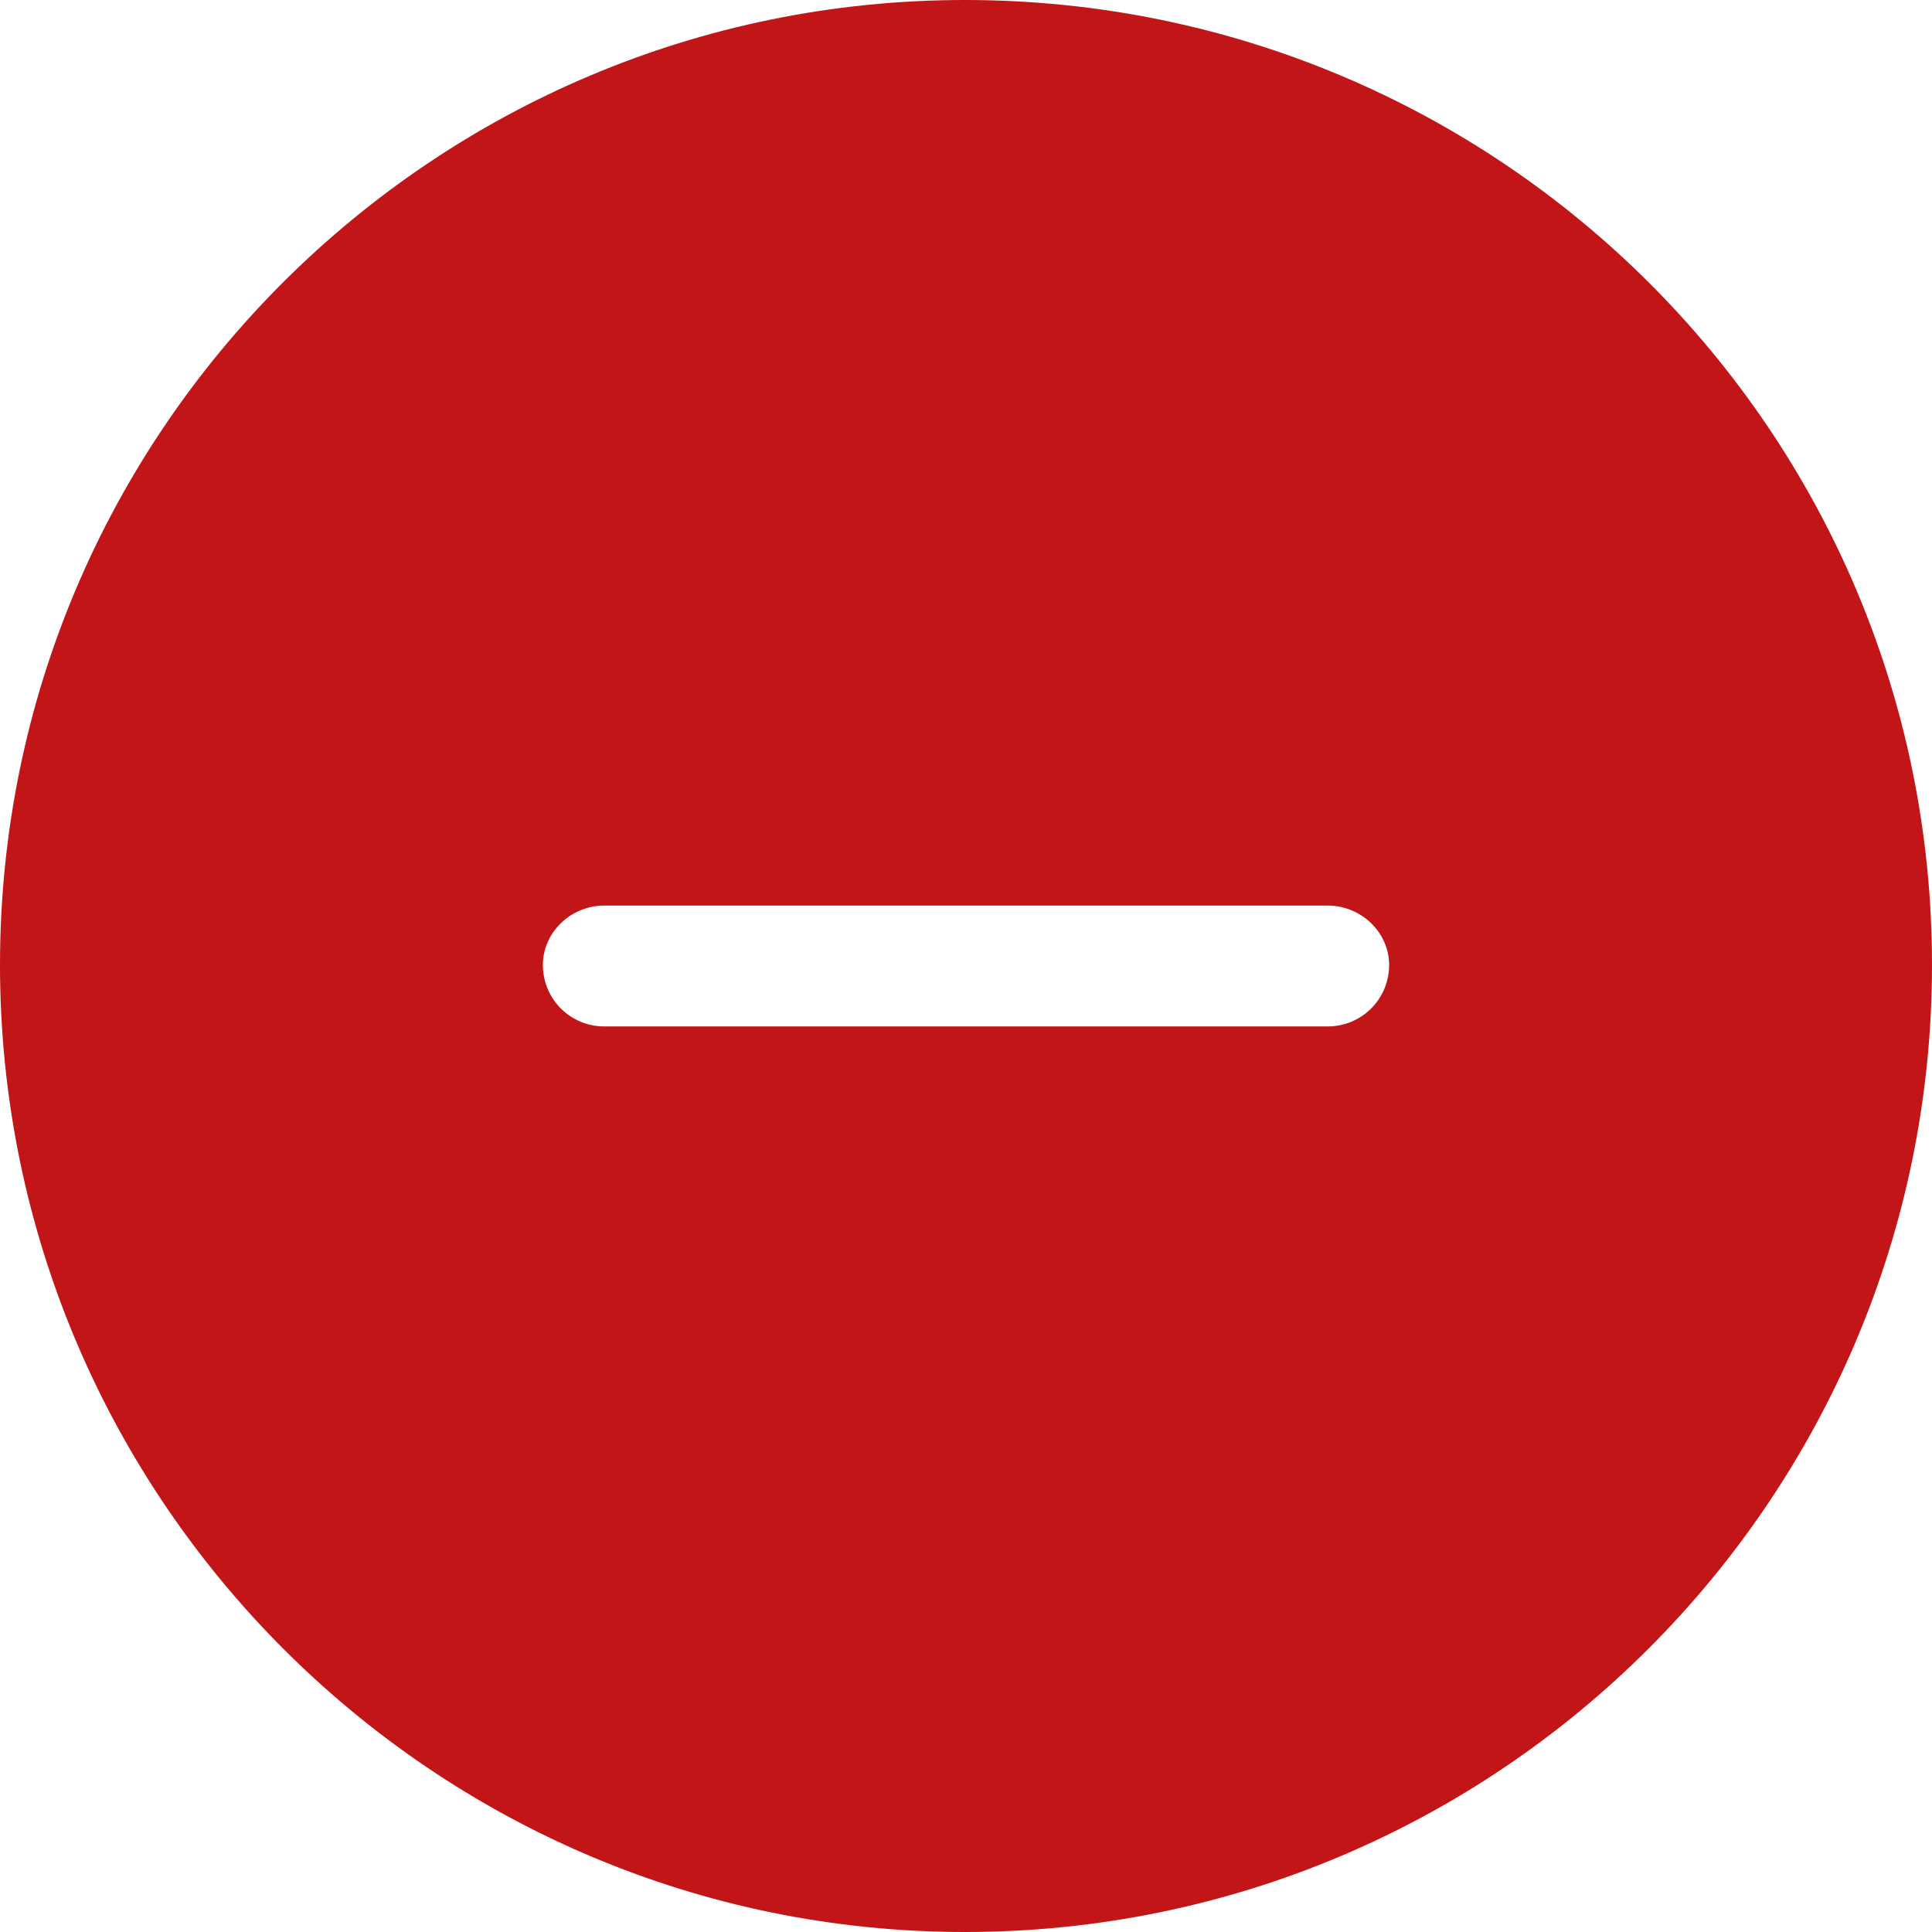 <?xml version="1.0" encoding="UTF-8"?> <svg xmlns="http://www.w3.org/2000/svg" xmlns:xlink="http://www.w3.org/1999/xlink" xml:space="preserve" width="8.467mm" height="8.467mm" version="1.1" style="shape-rendering:geometricPrecision; text-rendering:geometricPrecision; image-rendering:optimizeQuality; fill-rule:evenodd; clip-rule:evenodd" viewBox="0 0 847 847"> <defs> <style type="text/css"> .fil0 {fill:#C21518} </style> </defs> <g id="Слой_x0020_1">  <path id="minus-circle-svgrepo-com.eps" class="fil0" d="M423 0c-233,0 -423,189 -423,423 0,234 190,424 423,424 234,0 424,-190 424,-424 0,-234 -190,-423 -424,-423l0 0zm159 450l-317 0c-15,0 -27,-12 -27,-27 0,-14 12,-26 27,-26l317 0c15,0 27,12 27,26 0,15 -12,27 -27,27l0 0z"></path> </g> </svg> 